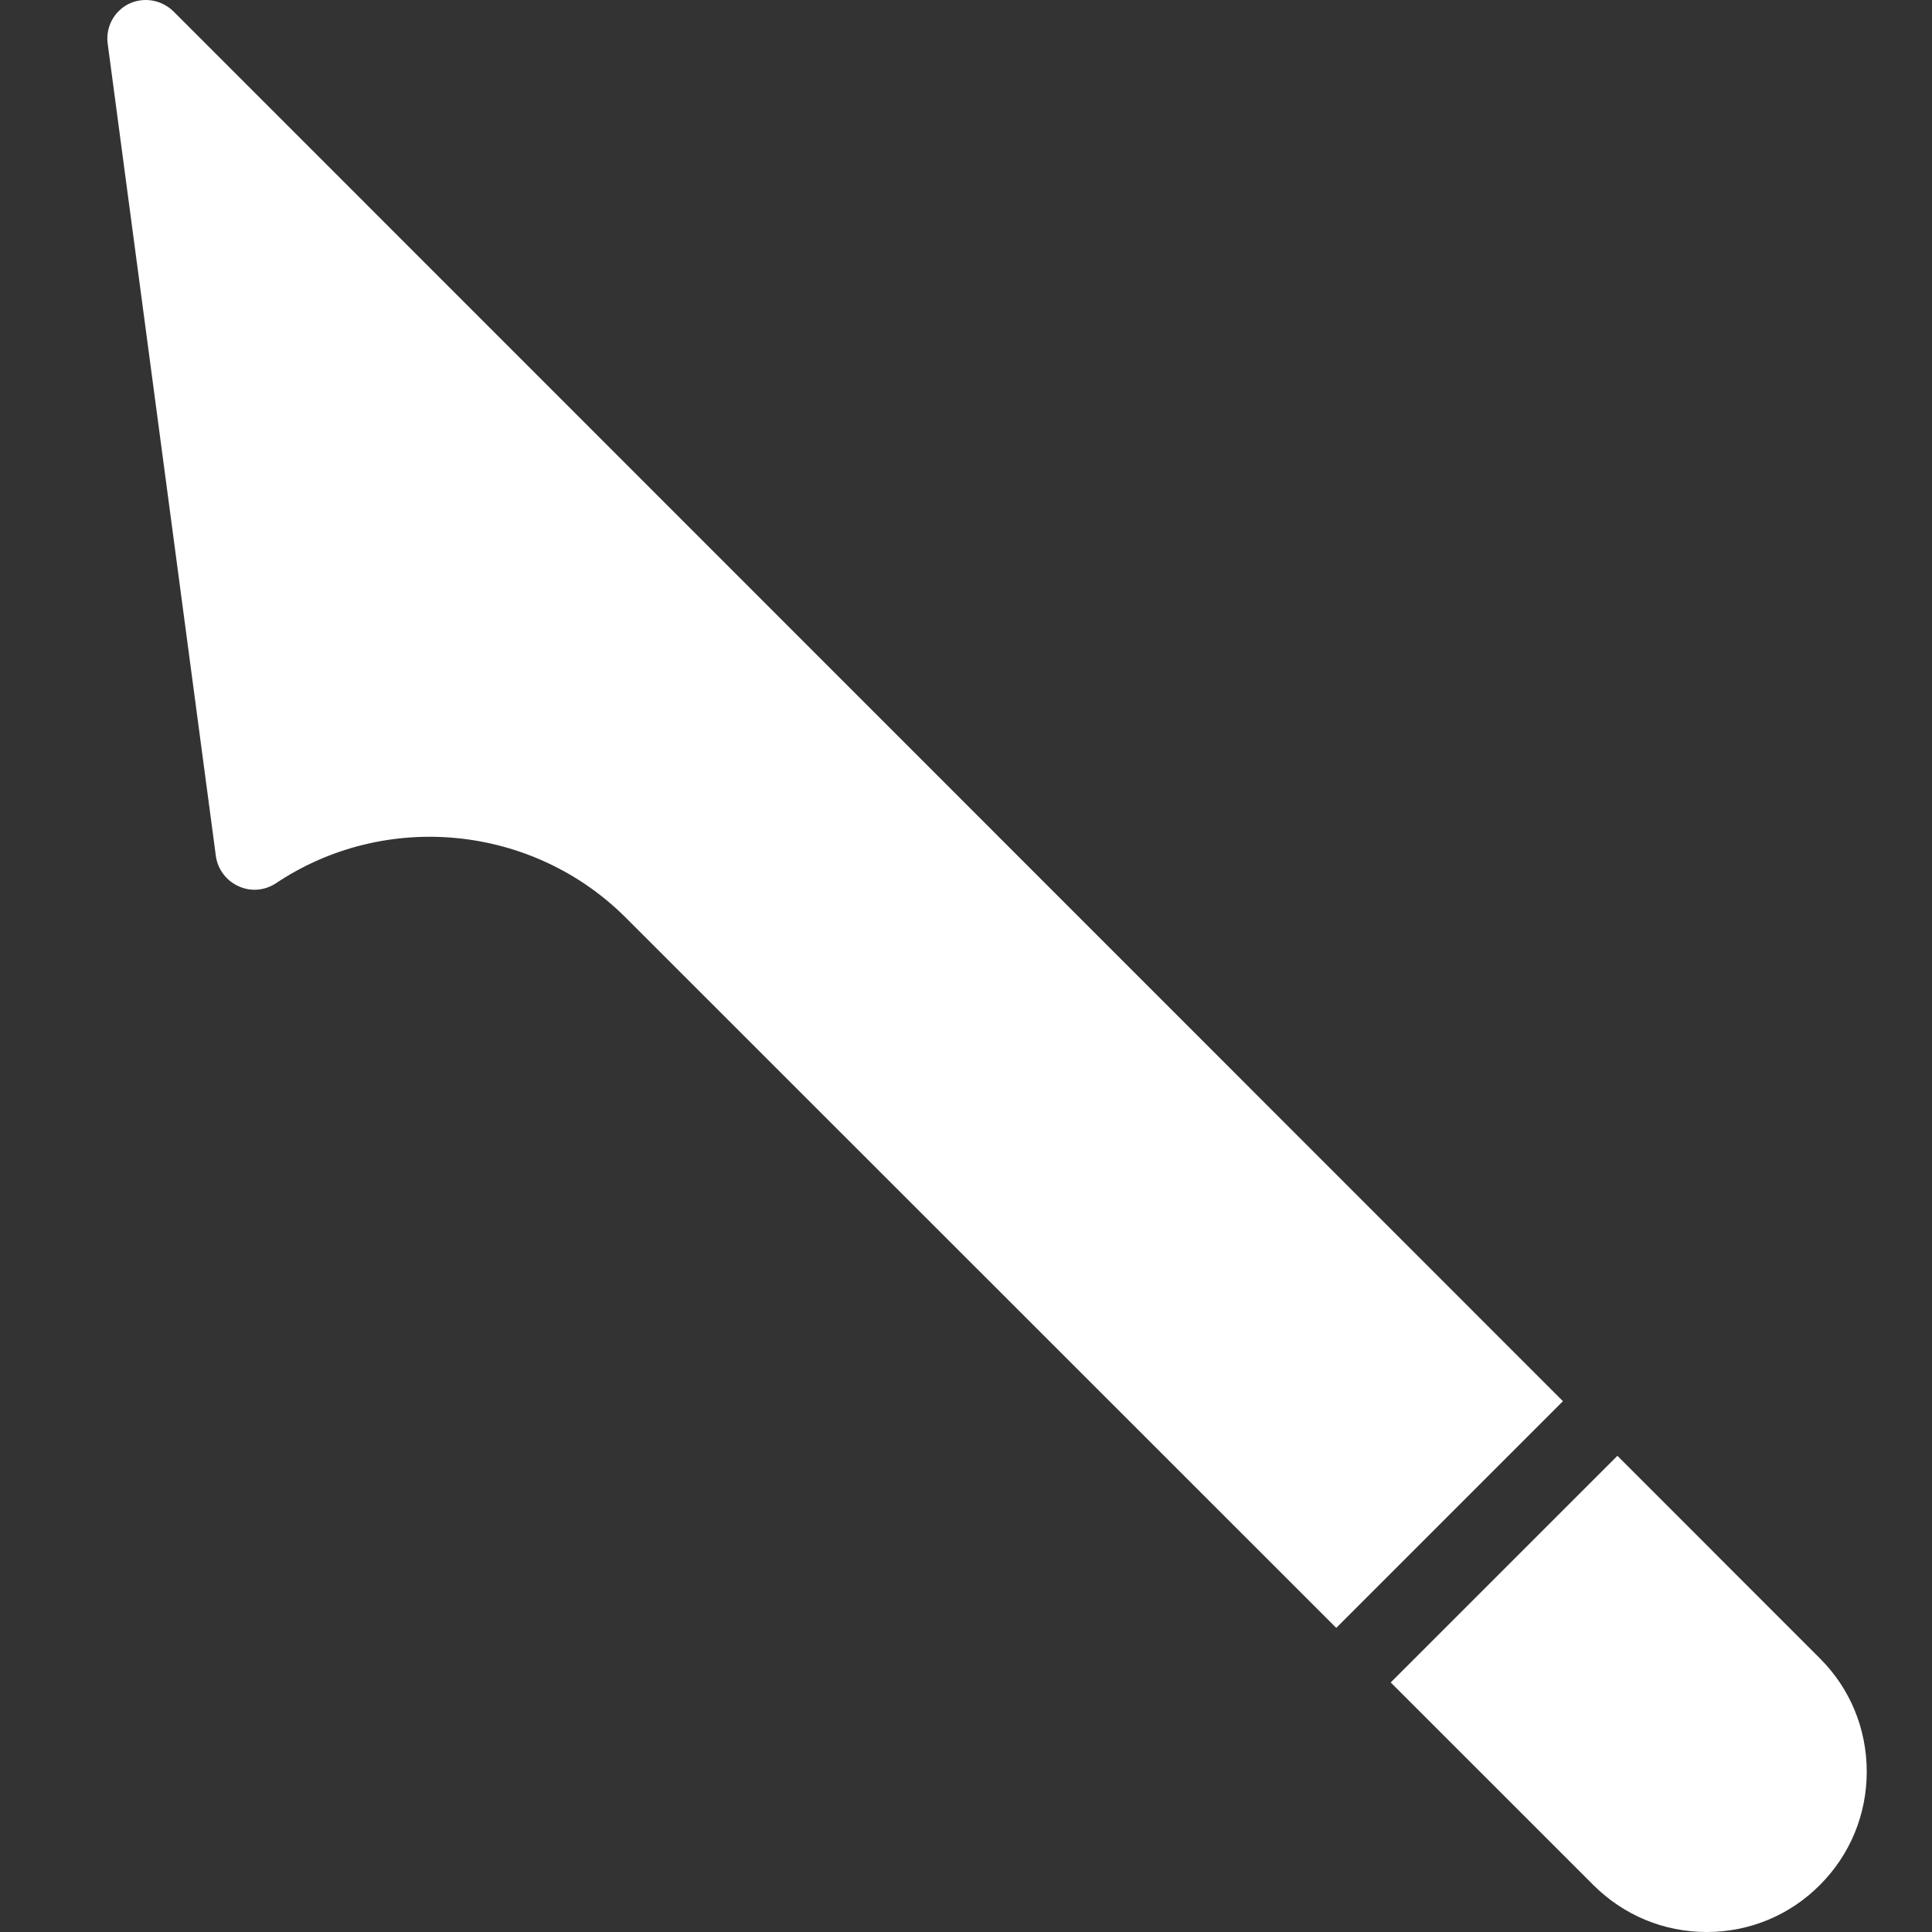 <?xml version="1.0" encoding="UTF-8"?>
<svg xmlns="http://www.w3.org/2000/svg" width="36" height="36" viewBox="0 0 36 36" fill="none">
  <rect x="0" y="0" width="36" height="36" fill="#333333" stroke="none"/>
  <g id="fi_10041811">
    <g id="Group 383">
      <path id="Vector" d="M3.231 0.211C3.008 -0.005 2.677 -0.063 2.396 0.074C2.122 0.211 1.964 0.513 2.007 0.815L4.023 15.956C4.059 16.201 4.217 16.41 4.441 16.511C4.664 16.619 4.93 16.597 5.139 16.46C7.184 15.092 9.934 15.366 11.669 17.108L24.899 30.333L29.123 26.109L3.231 0.211Z" fill="white"></path>
      <path id="Vector_2" d="M30.138 27.127L25.914 31.35L29.687 35.122C30.256 35.69 31.004 36 31.803 36C32.595 36 33.351 35.69 33.913 35.122C34.474 34.56 34.784 33.811 34.784 33.012C34.784 32.213 34.474 31.464 33.913 30.903L30.138 27.127Z" fill="white"></path>
    </g>
  </g>
</svg>
